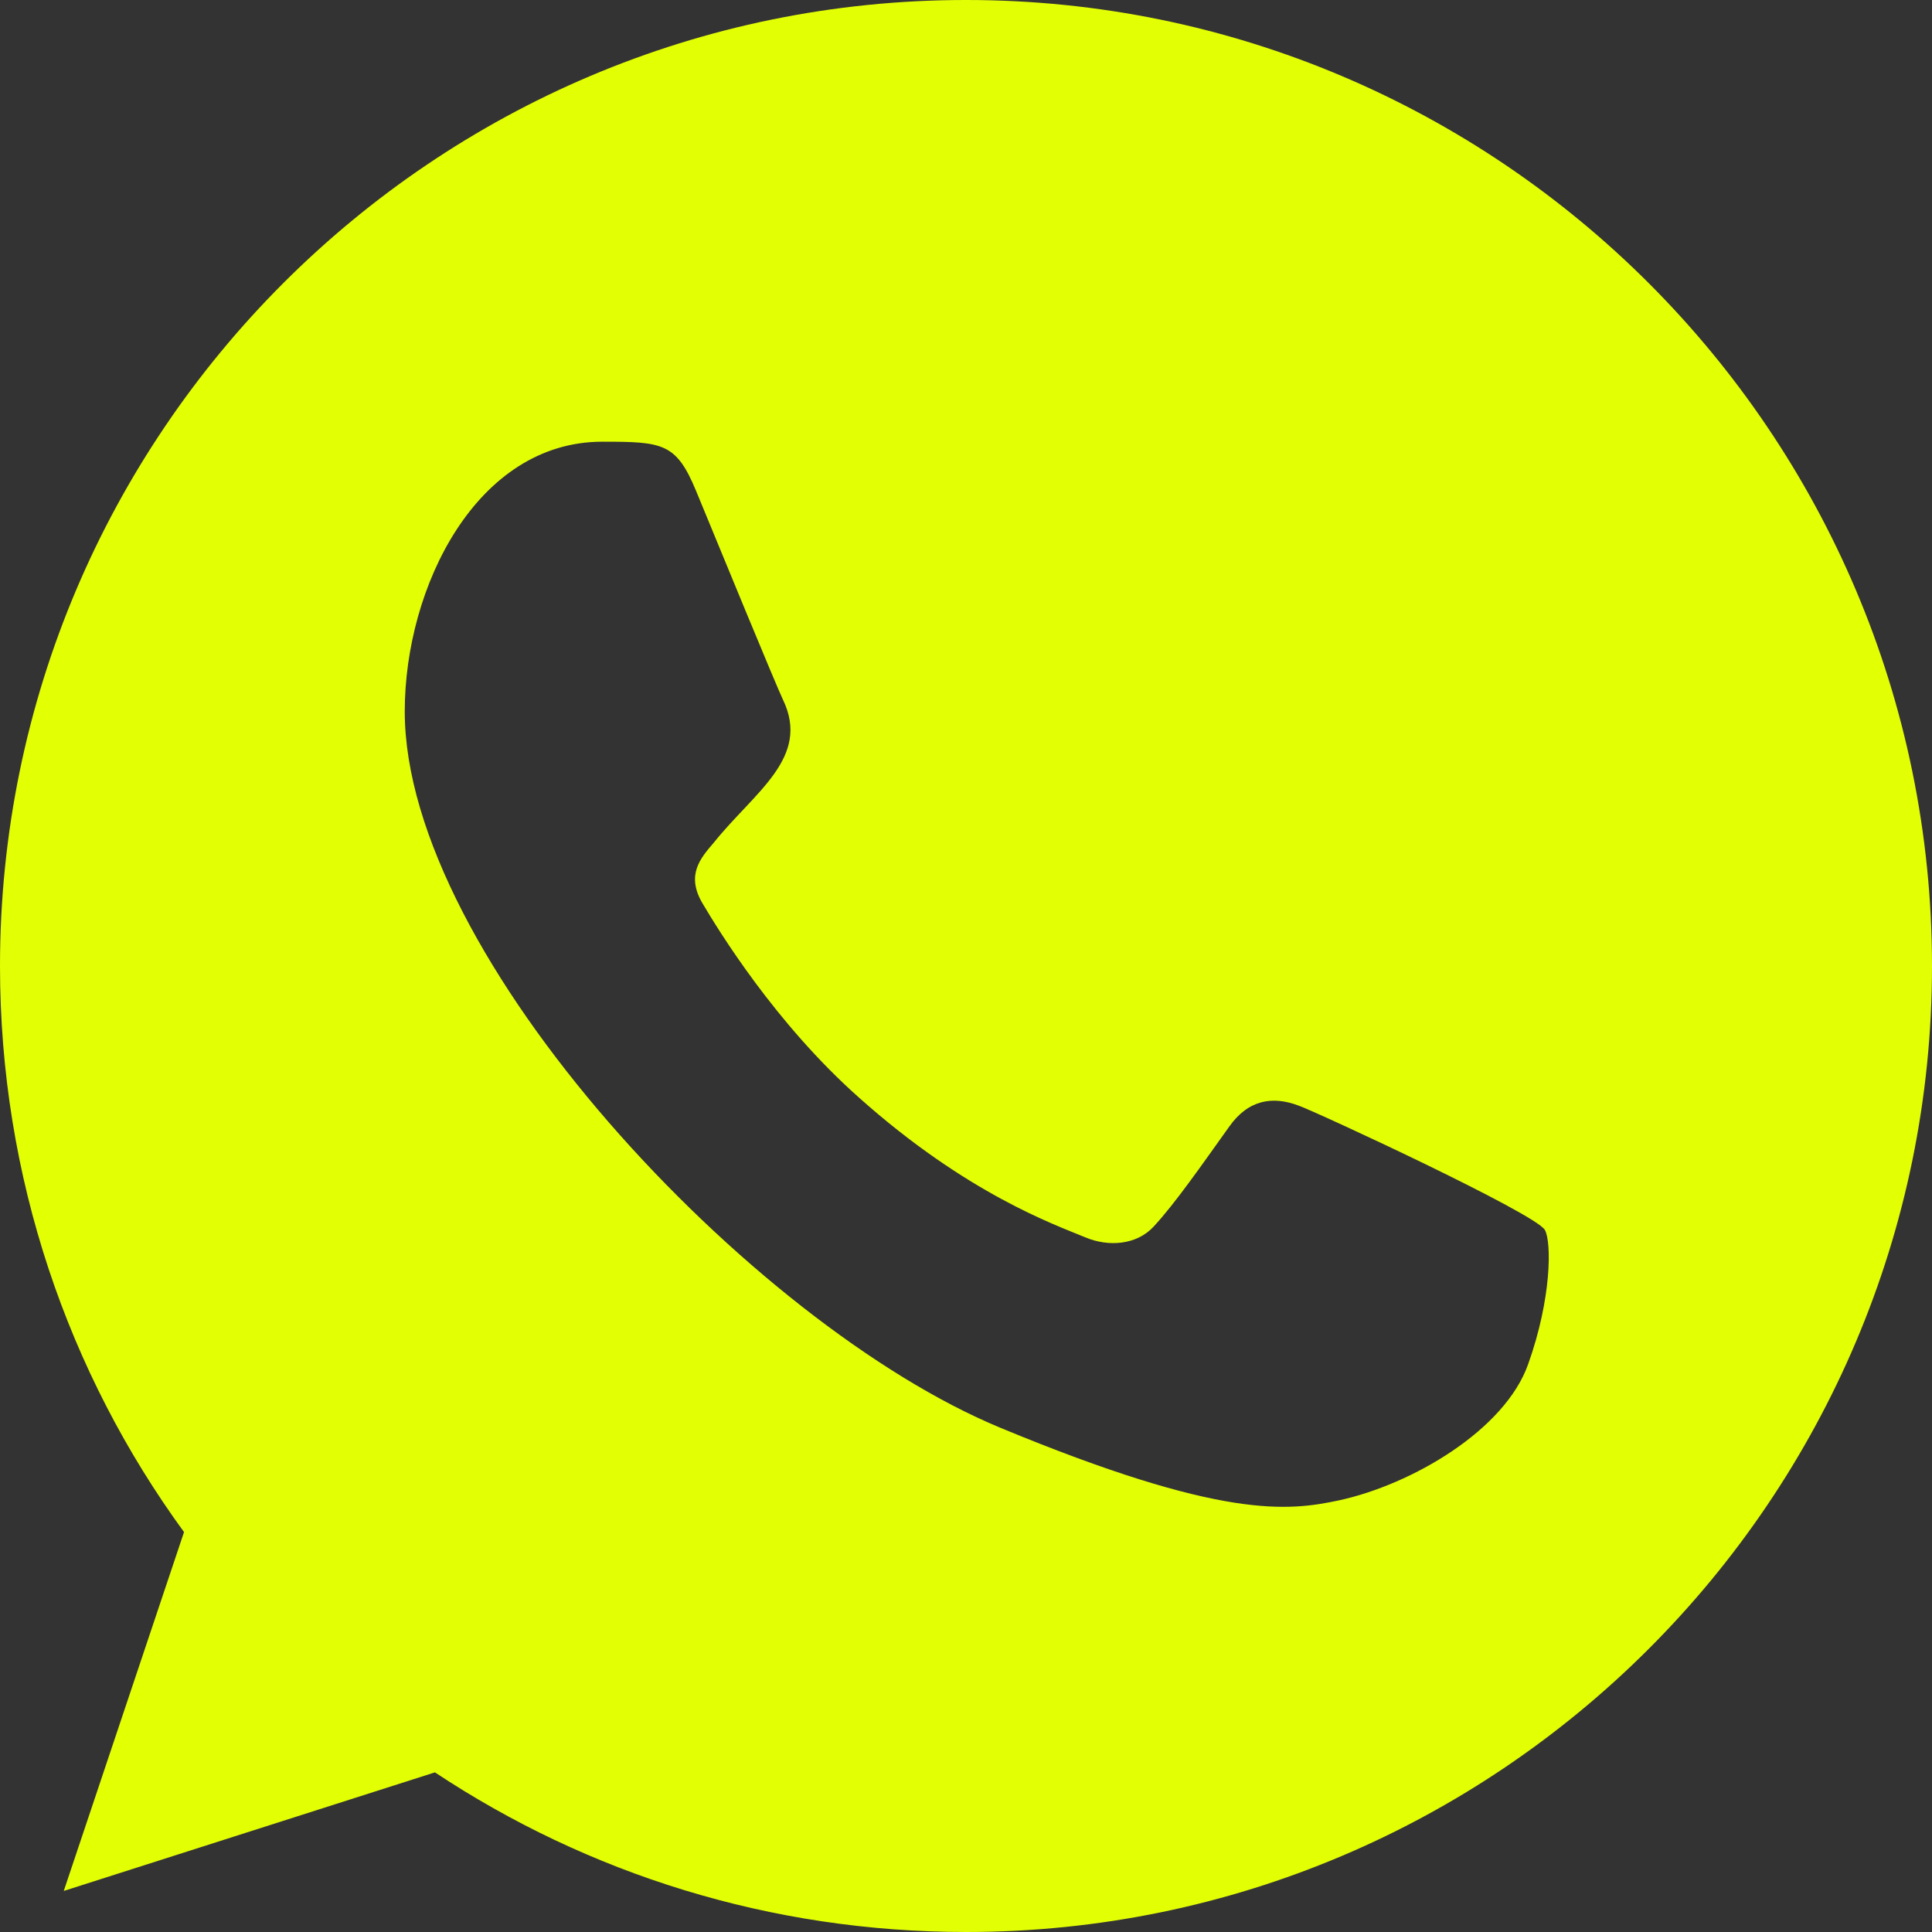 <?xml version="1.0" encoding="utf-8"?>
<!-- Generator: Adobe Illustrator 28.3.0, SVG Export Plug-In . SVG Version: 6.00 Build 0)  -->
<svg version="1.1" id="Layer_1" xmlns="http://www.w3.org/2000/svg" xmlns:xlink="http://www.w3.org/1999/xlink" x="0px" y="0px"
	 viewBox="0 0 800 800" style="enable-background:new 0 0 800 800;" xml:space="preserve">
<rect x="0" y="0" width="800" height="800" fill="#333333" stroke="none"/>
<style type="text/css">
	.st0{fill-rule:evenodd;clip-rule:evenodd;fill:#E3FF04;}
</style>
<g id="Page-1">
	<g id="Dribbble-Light-Preview" transform="translate(-300, -7599)">
		<g id="icons" transform="translate(56, 160)">
			<path id="whatsapp-_x5B__x23_128_x5D_" class="st0" d="M876.8,8003.8c-9.6,27.3-48,49.9-78.5,56.5c-20.9,4.4-48.2,8-140.1-30.1
				C555,7987.4,411.6,7835,411.6,7733.6c0-51.6,29.8-111.7,81.8-111.7c25,0,30.6,0.5,38.8,20.3c9.6,23.3,33.2,80.7,36,86.5
				c11.6,24.1-11.8,38.2-28.7,59.3c-5.4,6.3-11.5,13.2-4.7,24.9c6.8,11.5,30.3,49.9,64.9,80.6c44.6,39.8,80.8,52.5,93.8,57.9
				c9.6,4,21.2,3.1,28.2-4.5c8.9-9.6,20-25.6,31.3-41.4c8-11.3,18.1-12.7,28.7-8.7c7.2,2.5,98.2,44.7,102,51.5
				C886.5,7953.3,886.5,7976.6,876.8,8003.8 M644.1,7439h-0.2l0,0c-220.5,0-399.9,179.4-399.9,400c0,87.5,28.2,168.6,76.2,234.4
				l-49.8,148.6l153.7-49.1c63.2,41.9,138.7,66.1,220,66.1c220.5,0,399.9-179.4,399.9-400S864.6,7439,644.1,7439"/>
		</g>
	</g>
</g>
</svg>
